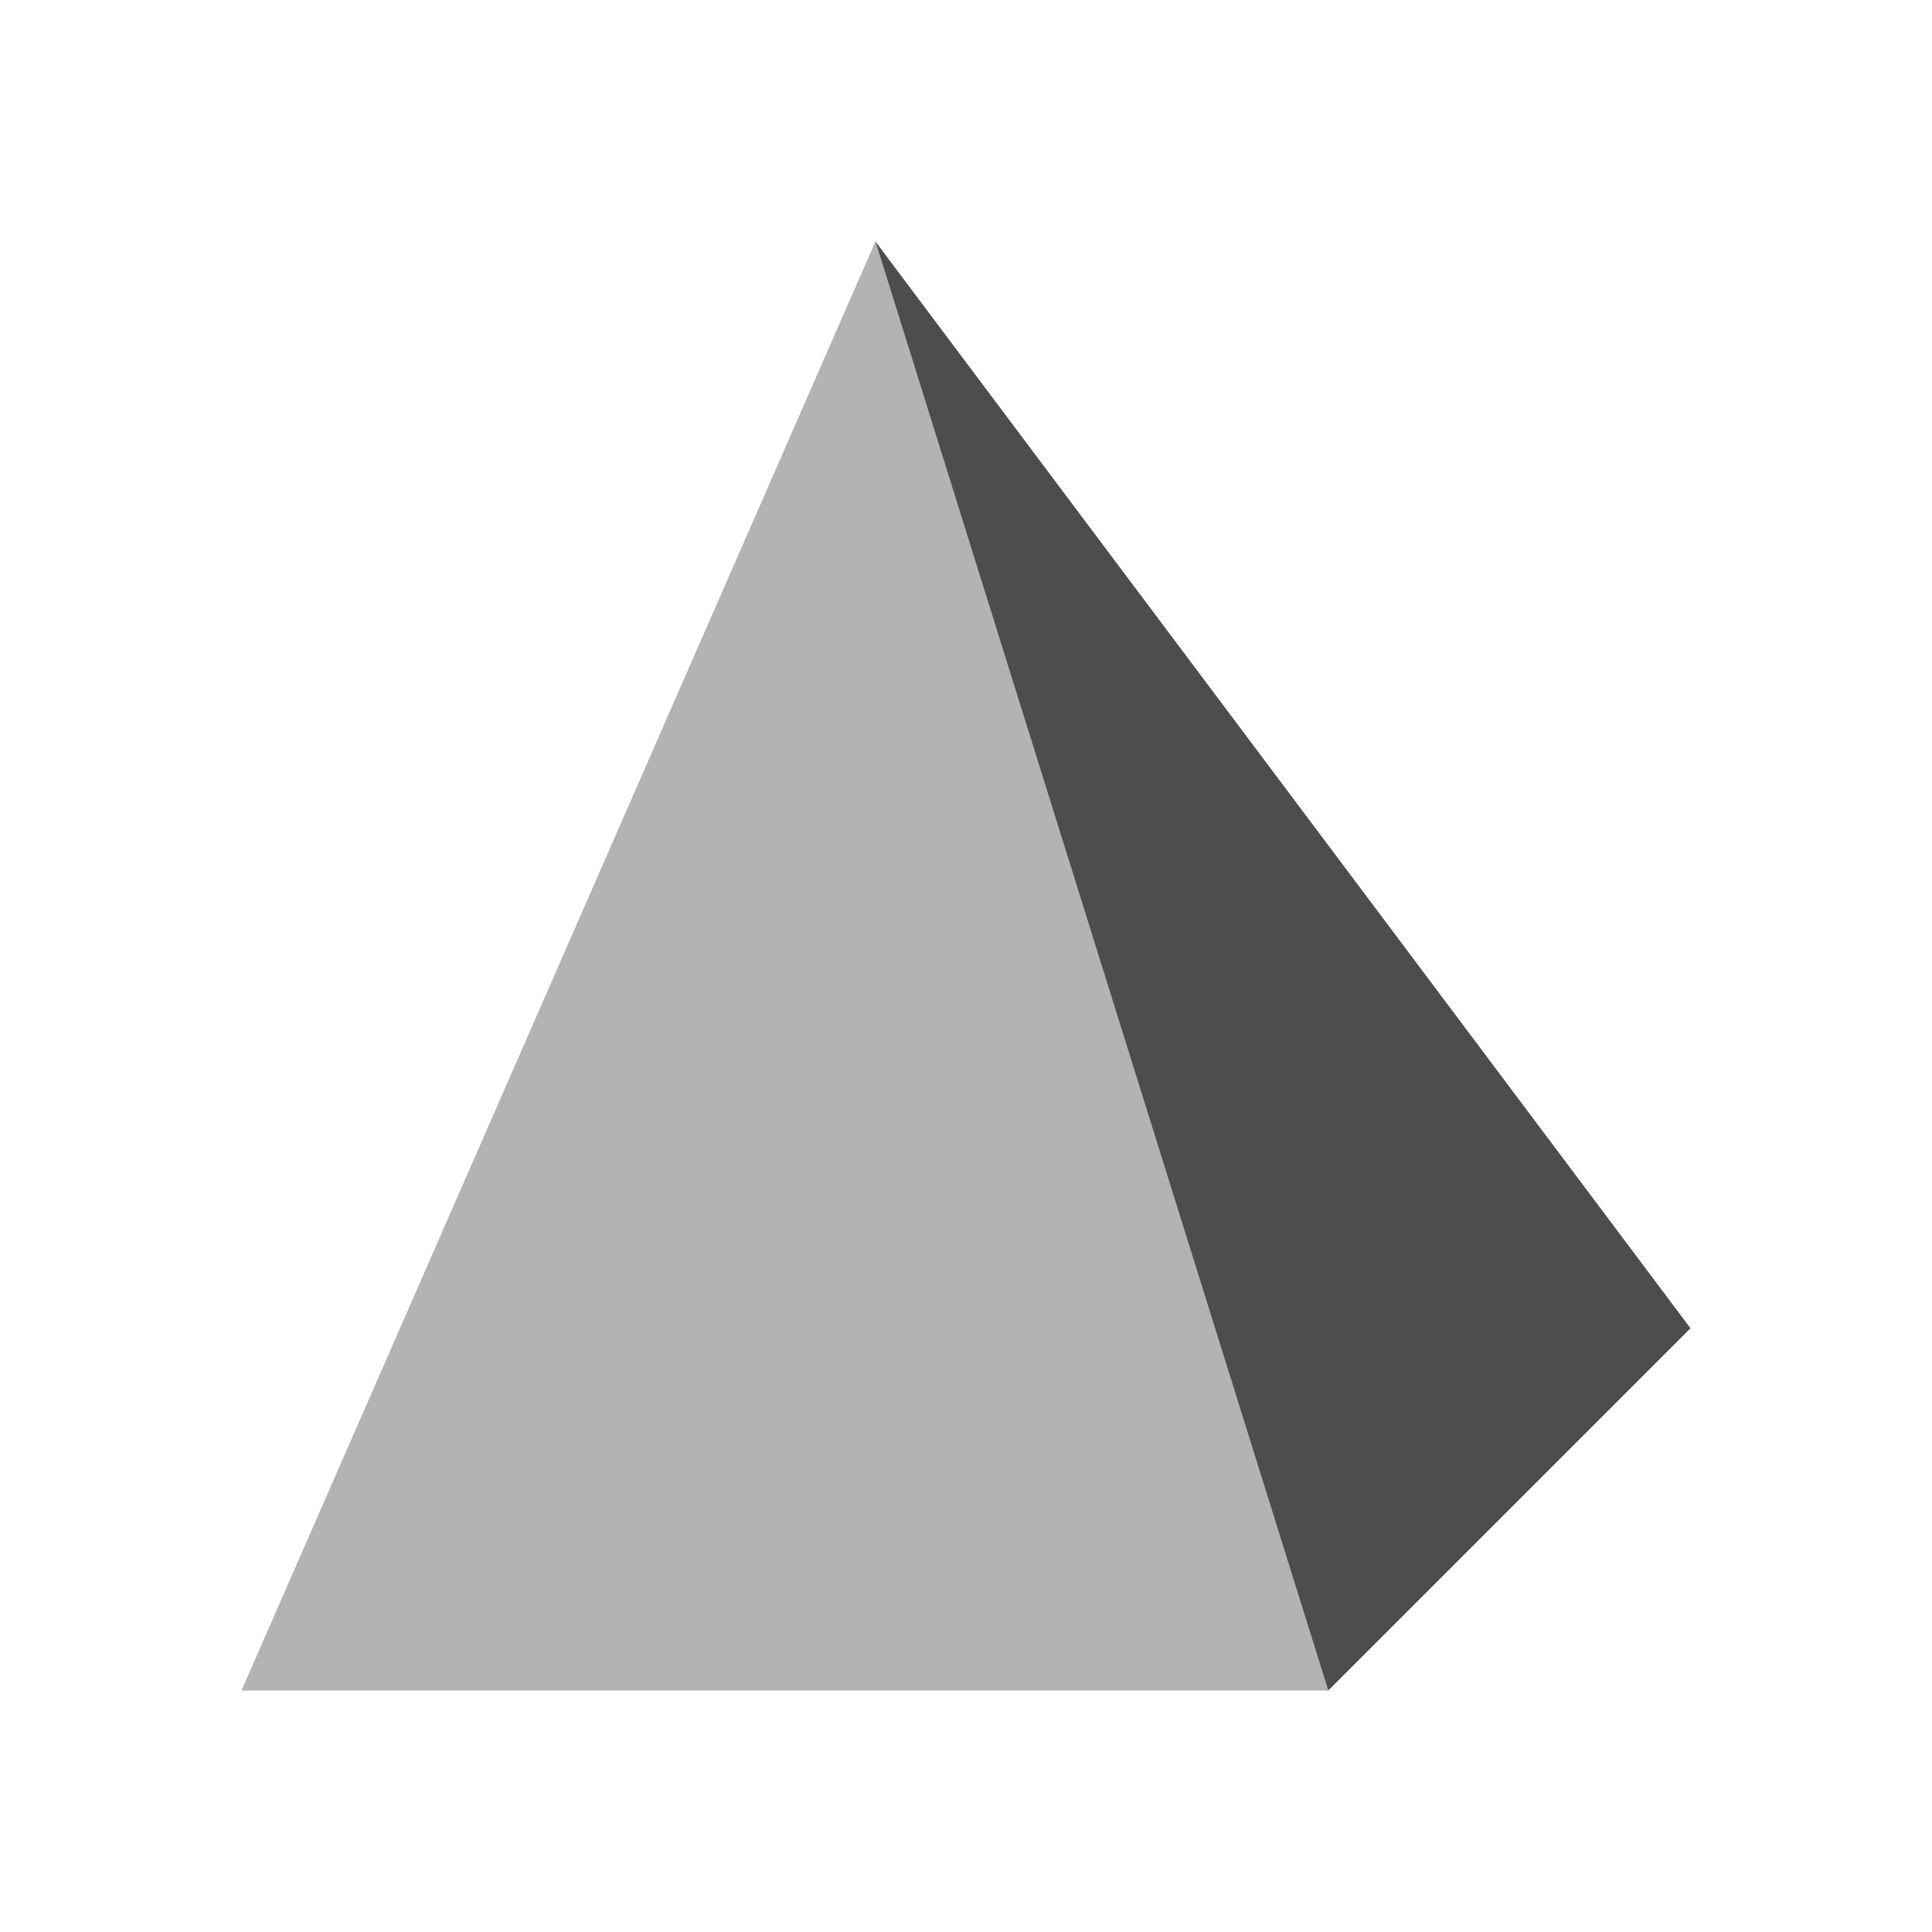 <svg xmlns="http://www.w3.org/2000/svg" viewBox="0 0 32 32">
 <path 
     style="fill:#b3b3b3" 
     d="M 14.5 4 L 4 28 L 13 28 L 22 28 L 14.5 4 z "
     />
 <path 
     style="fill:#4d4d4d" 
     d="M 14.5 4 L 22 28 L 28 22 L 14.5 4 z "
     />
</svg>
